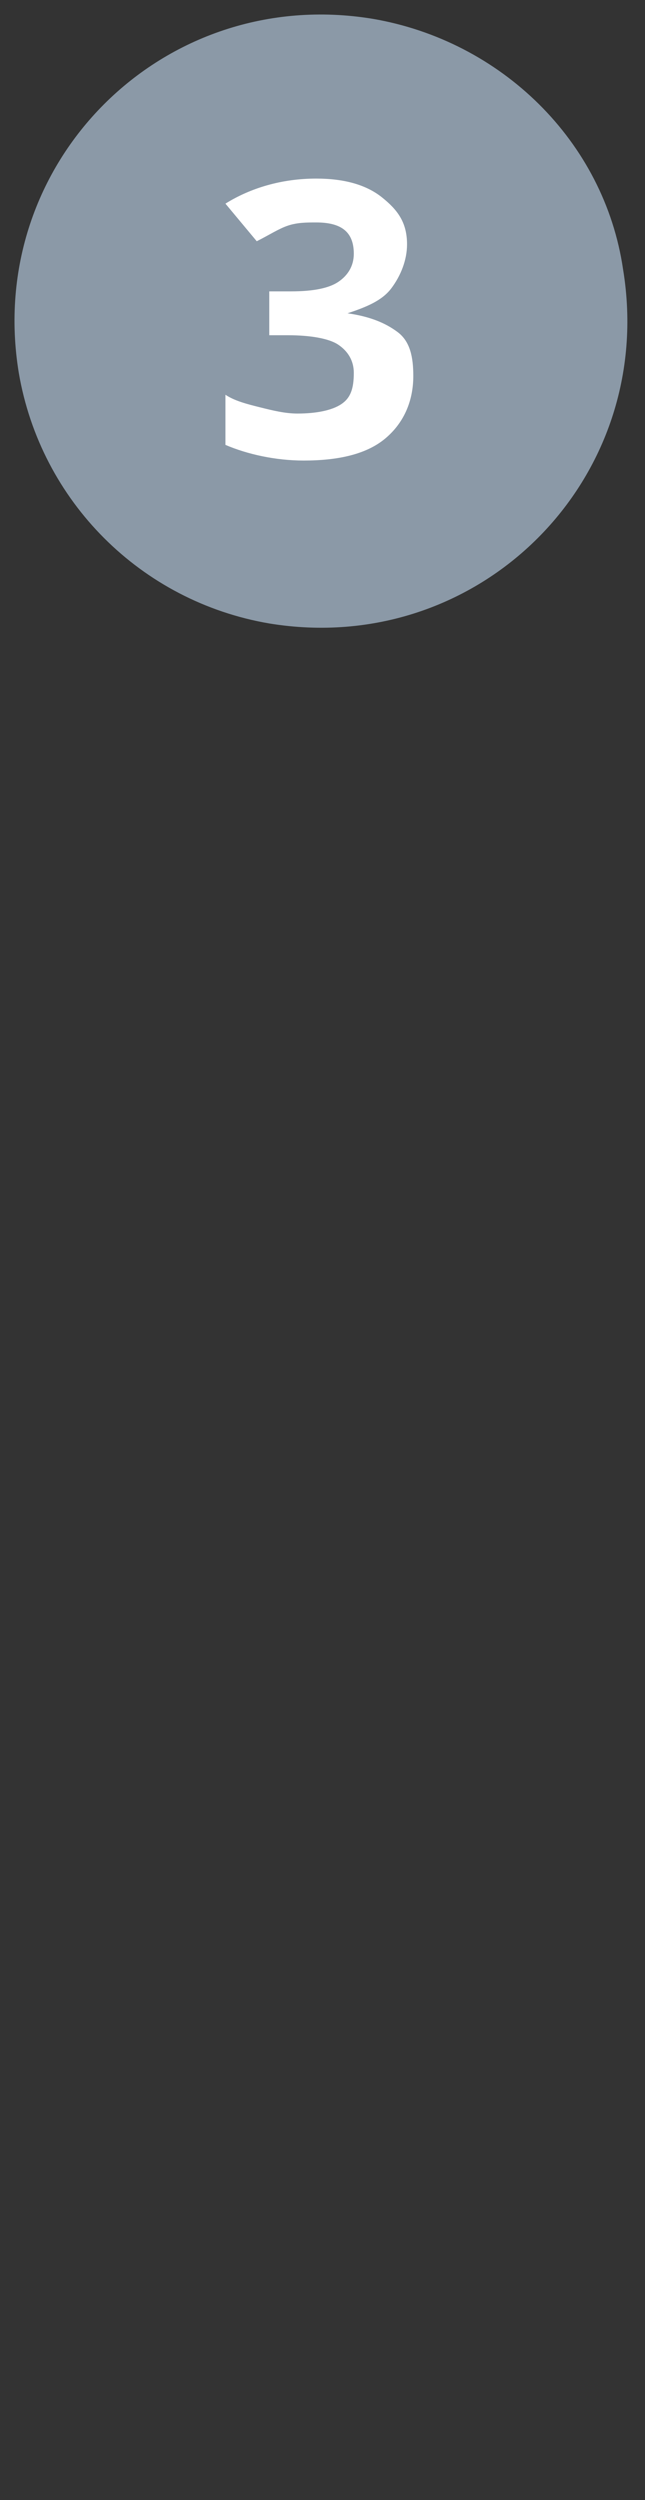 <svg enable-background="new 0 0 20.6 79.8" viewBox="0 0 20.6 79.8" xmlns="http://www.w3.org/2000/svg"><rect x="0" y="0" width="20.6" height="79.8" fill="#333333" stroke="none"/><path d="m19.9 8.6c1.1 6.7-4.6 12.4-11.3 11.3-4.1-.7-7.3-3.9-8-8-1.1-6.7 4.6-12.4 11.3-11.3 4.1.7 7.4 3.9 8 8z" fill="#8b99a7"/><path d="m13 7.8c0 .5-.2 1-.5 1.4s-.8.6-1.4.8c.7.1 1.2.3 1.6.6s.5.8.5 1.4c0 .8-.3 1.5-.9 2s-1.5.7-2.6.7c-.9 0-1.8-.2-2.5-.5v-1.6c.3.2.7.3 1.1.4s.8.2 1.2.2c.6 0 1.1-.1 1.4-.3s.4-.5.4-1c0-.4-.2-.7-.5-.9s-.9-.3-1.6-.3h-.6v-1.4h.7c.7 0 1.2-.1 1.5-.3s.5-.5.5-.9c0-.7-.4-1-1.2-1-.3 0-.6 0-.9.1s-.6.3-1 .5l-1-1.2c.8-.5 1.8-.8 2.9-.8.9 0 1.6.2 2.1.6s.8.8.8 1.5z" fill="#fff"/></svg>